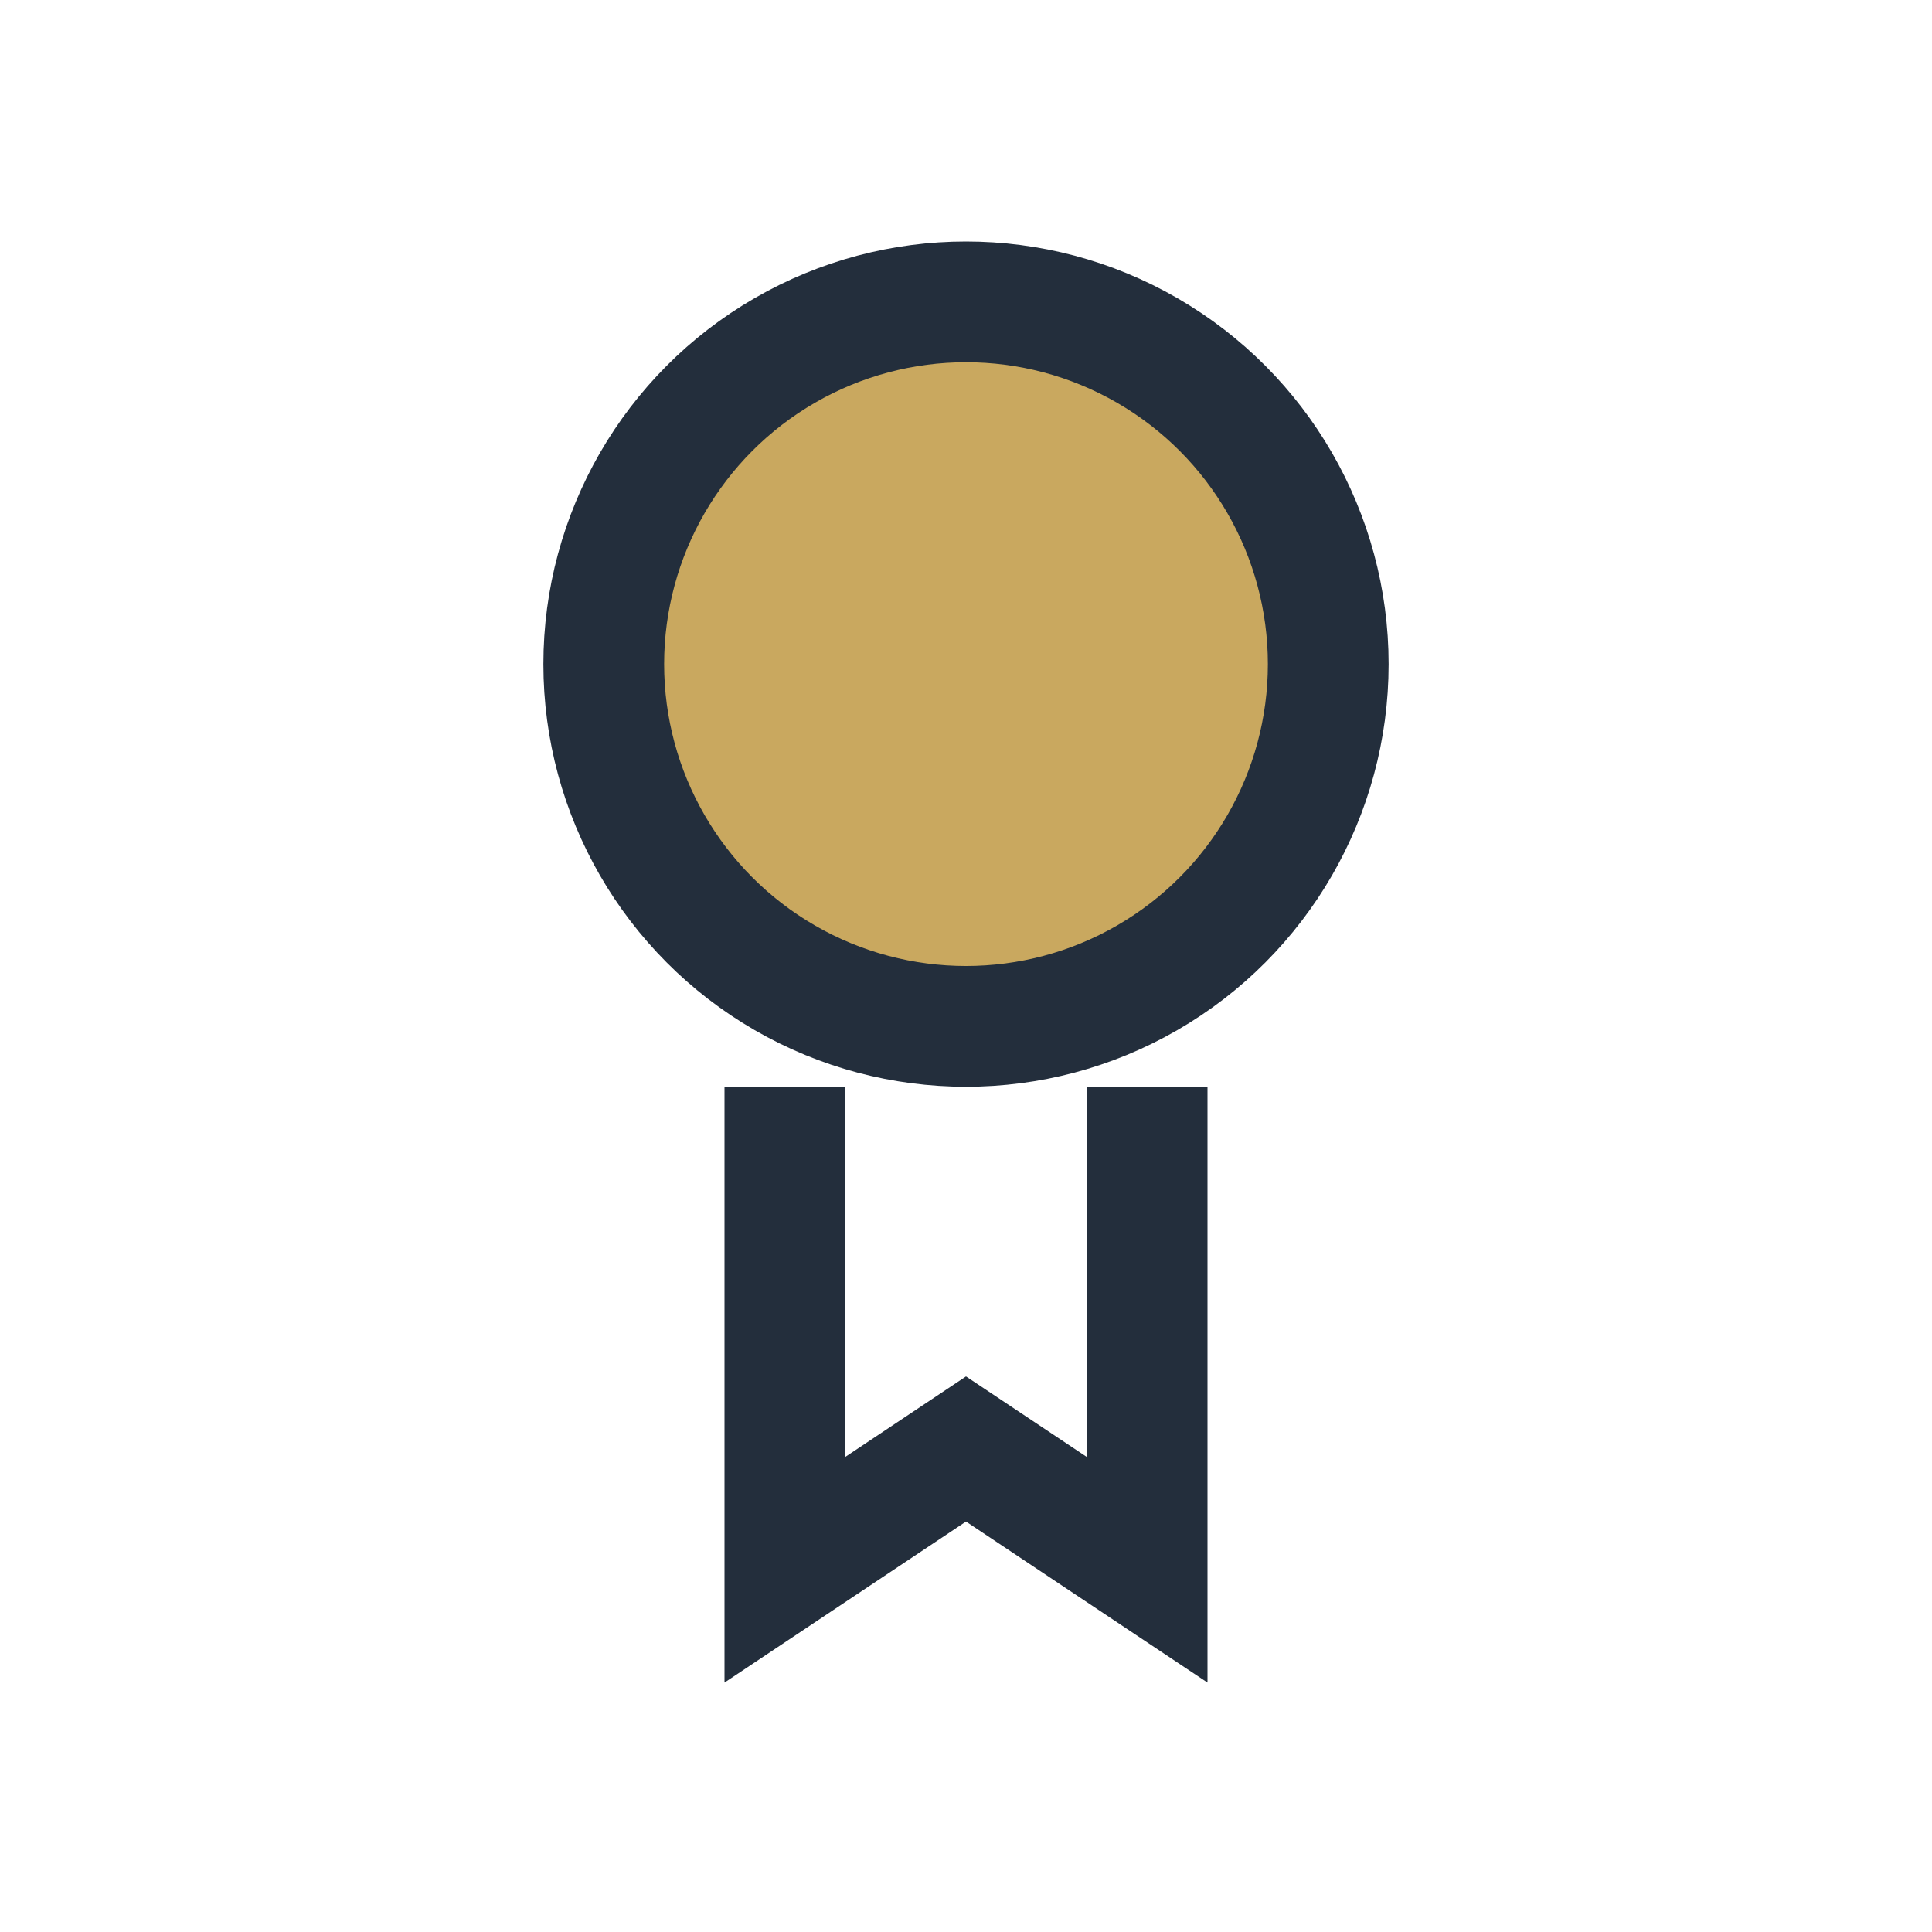 <?xml version="1.0" encoding="UTF-8"?>
<svg xmlns="http://www.w3.org/2000/svg" width="32" height="32" viewBox="0 0 32 32"><circle cx="16" cy="11" r="6" fill="#C9A85F" stroke="#232E3C" stroke-width="2"/><path d="M13 18v8l3-2 3 2v-8" fill="none" stroke="#232E3C" stroke-width="2"/></svg>